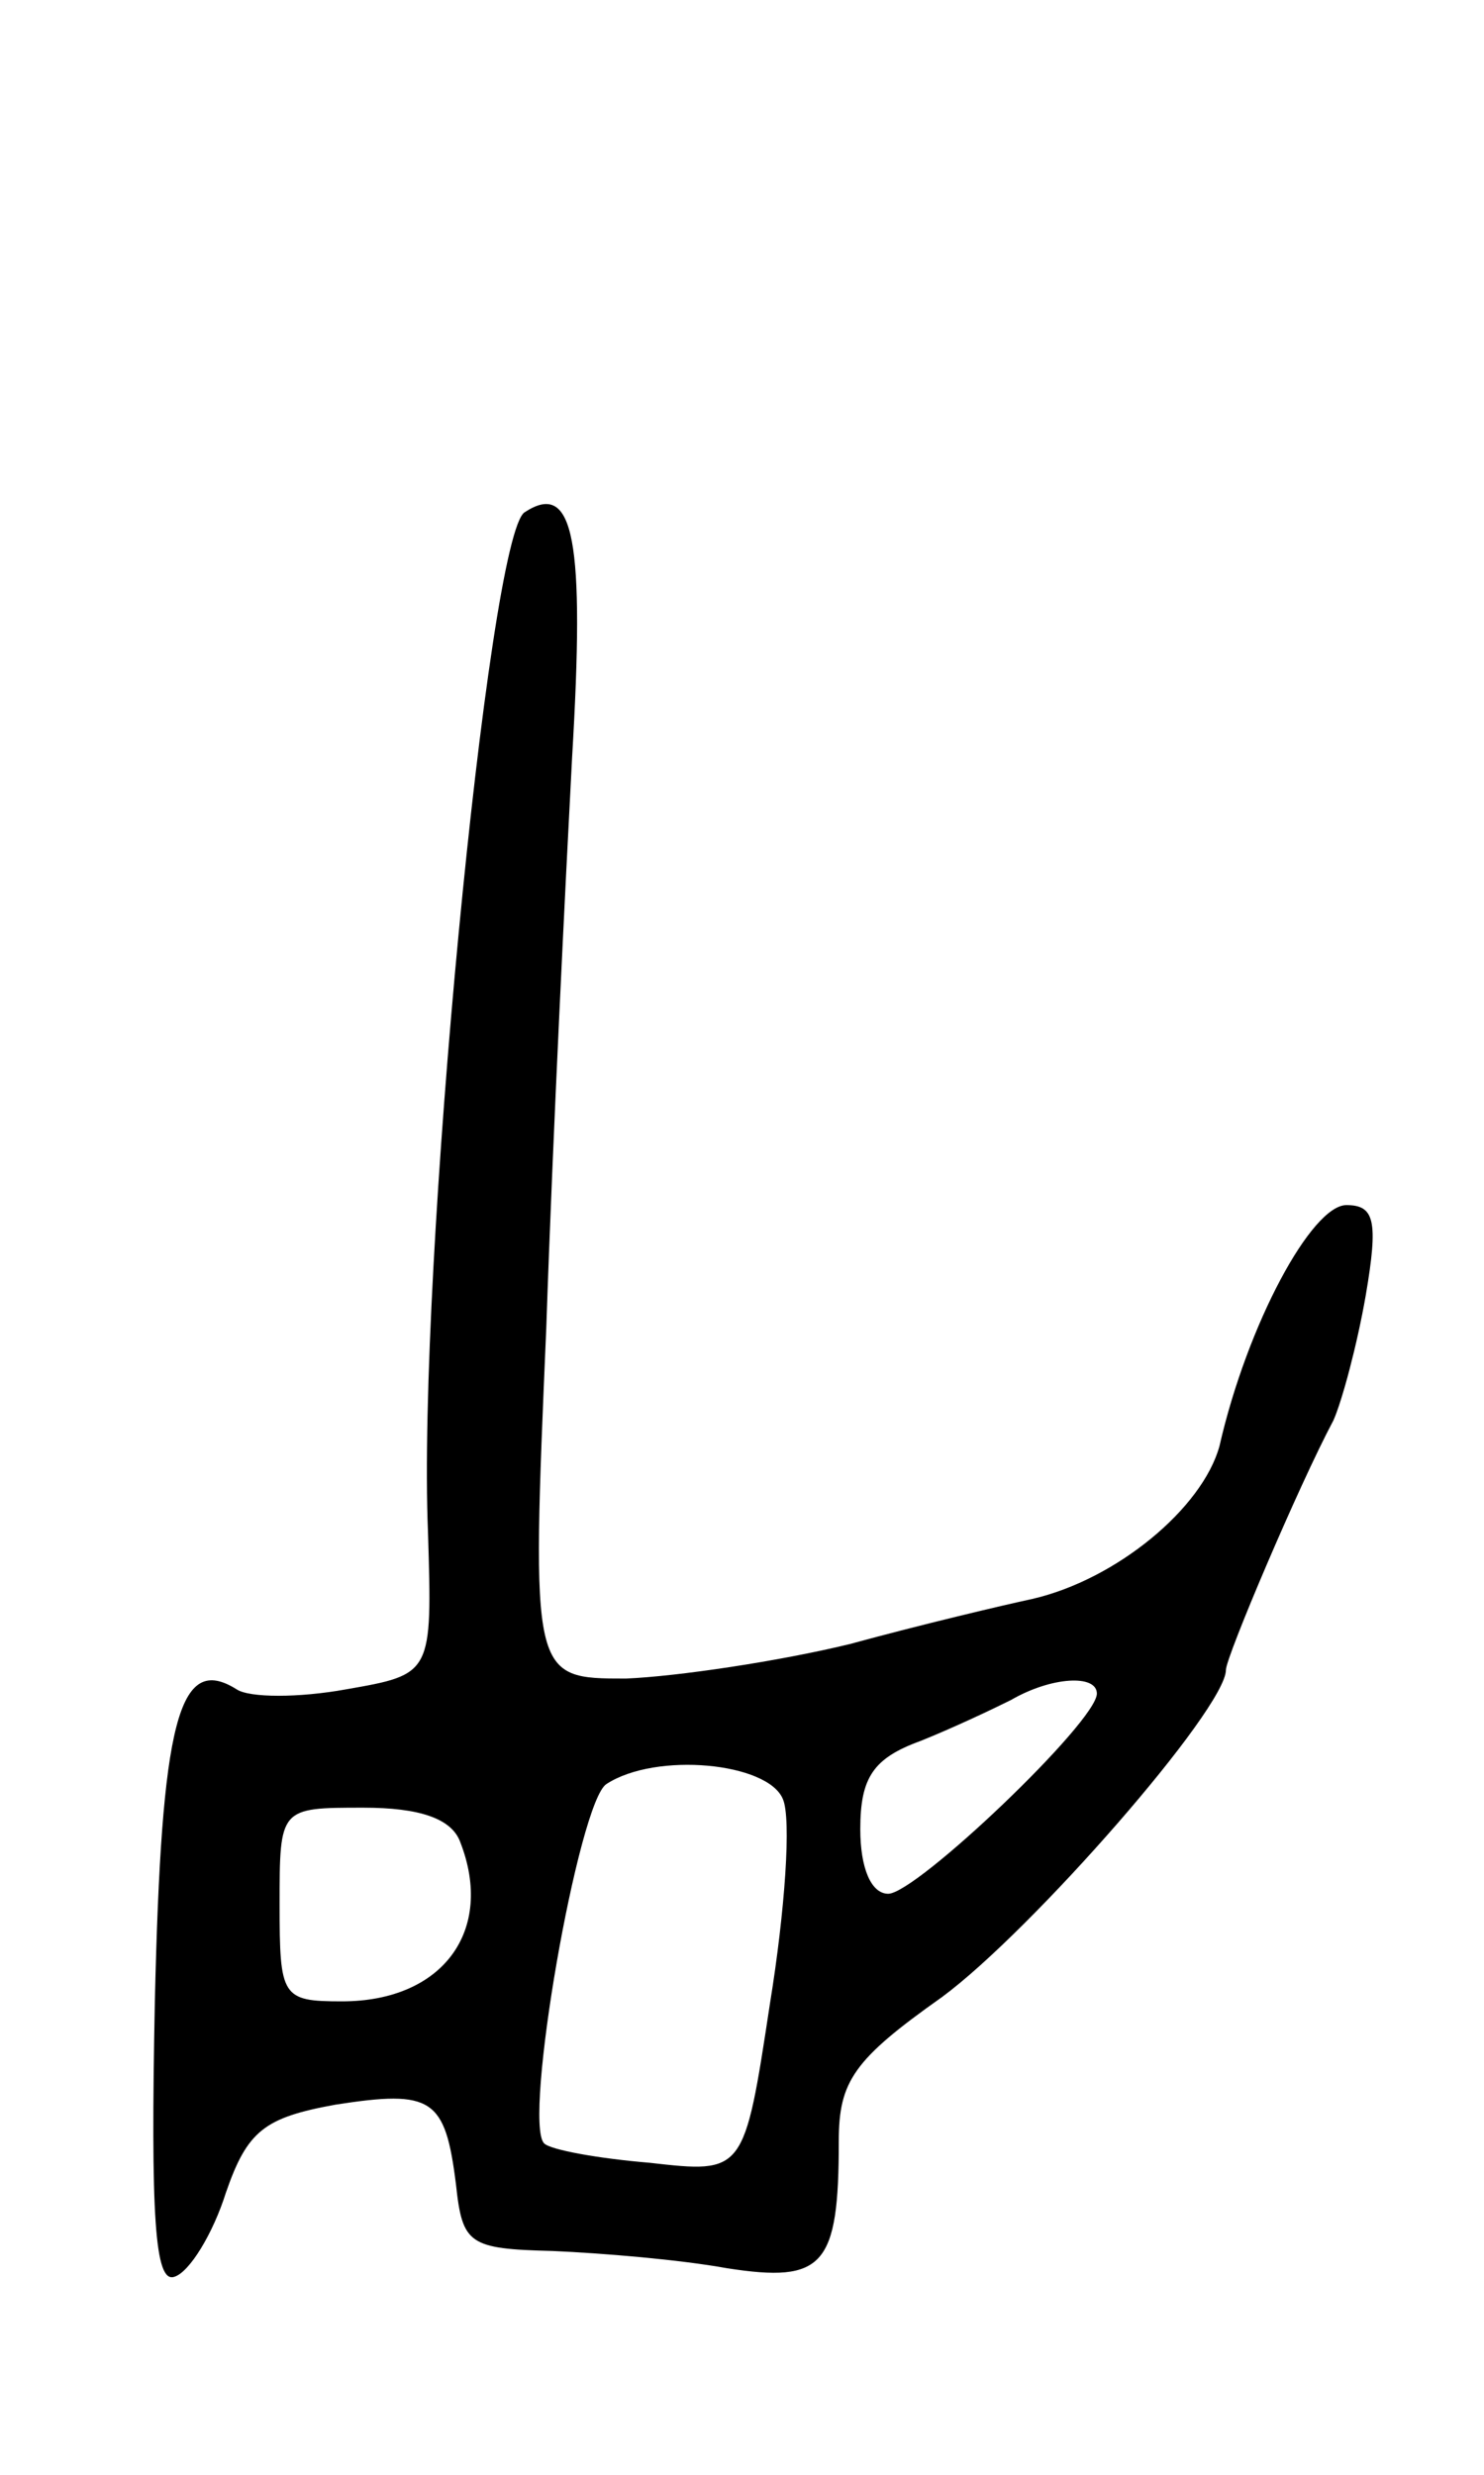 <svg version="1.0" xmlns="http://www.w3.org/2000/svg" width="69" height="115" viewBox="0 0 69 115" ><g transform="translate(0,115) scale(0.1,-0.1)" ><path d="M244 912 c-17 -10 -50 -354 -45 -474 2 -66 2 -66 -38 -73 -22 -4 -45 -4 -51 0 -27 17 -35 -15 -38 -145 -2 -100 0 -131 9 -128 7 2 18 20 24 39 10 29 18 35 51 41 45 7 51 3 56 -37 3 -28 6 -30 45 -31 23 -1 59 -4 81 -8 45 -7 52 1 52 59 0 28 7 38 48 67 42 31 132 134 132 152 0 6 34 86 50 116 4 9 11 35 15 58 6 35 4 42 -9 42 -16 0 -46 -55 -59 -112 -8 -29 -48 -62 -87 -71 -14 -3 -52 -12 -85 -21 -33 -8 -80 -15 -104 -16 -44 0 -44 0 -37 163 3 89 9 208 12 265 6 101 1 129 -22 114z m266 -549 c0 -13 -84 -93 -97 -93 -8 0 -13 12 -13 30 0 24 6 33 28 41 15 6 34 15 42 19 19 11 40 12 40 3z m-146 -49 c4 -9 1 -52 -6 -95 -12 -79 -12 -79 -56 -74 -24 2 -46 6 -49 9 -10 10 16 159 29 167 23 15 75 10 82 -7z m-150 -20 c16 -41 -8 -74 -55 -74 -28 0 -29 2 -29 45 0 45 0 45 39 45 26 0 41 -5 45 -16z"/></g></svg> 
